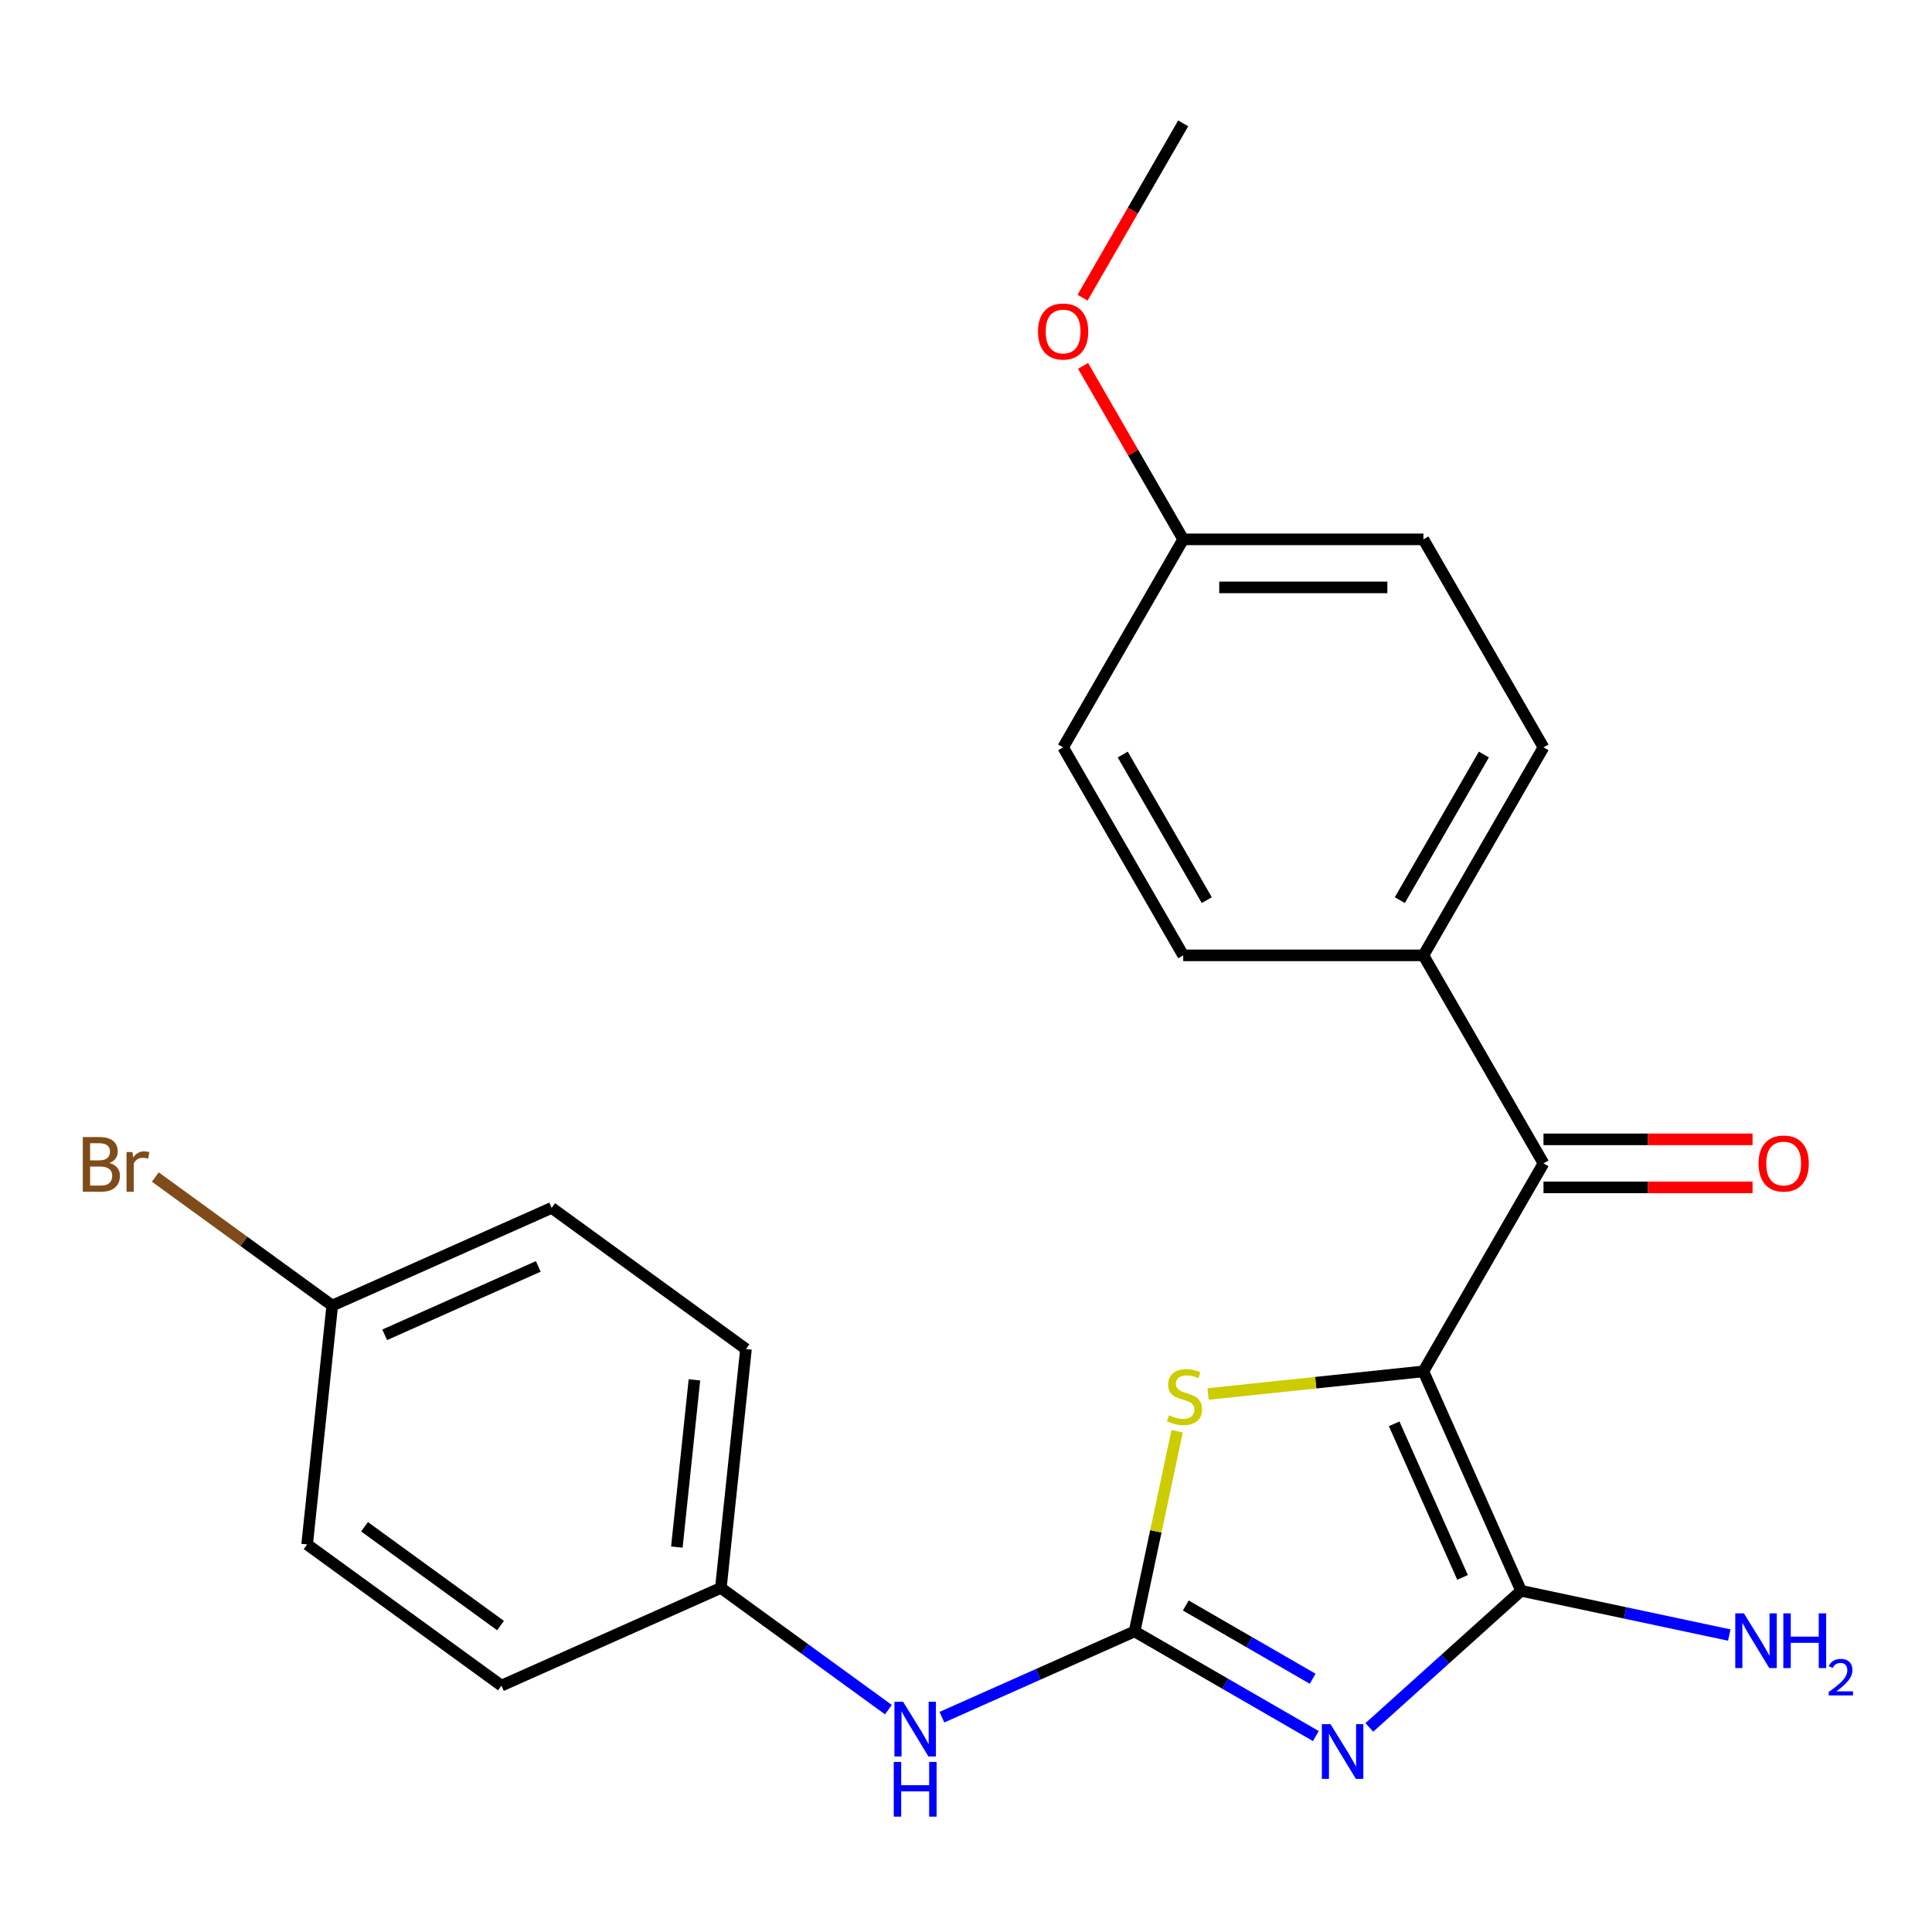 <?xml version='1.0' encoding='iso-8859-1'?>
<svg version='1.1' baseProfile='full'
              xmlns='http://www.w3.org/2000/svg'
                      xmlns:rdkit='http://www.rdkit.org/xml'
                      xmlns:xlink='http://www.w3.org/1999/xlink'
                  xml:space='preserve'
width='1000px' height='1000px' viewBox='0 0 1000 1000'>
<!-- END OF HEADER -->
<rect style='opacity:1.0;fill:#FFFFFF;stroke:none' width='1000' height='1000' x='0' y='0'> </rect>
<path class='bond-1' d='M 736.748,709.819 L 787.312,823.389' style='fill:none;fill-rule:evenodd;stroke:#000000;stroke-width:6px;stroke-linecap:butt;stroke-linejoin:miter;stroke-opacity:1' />
<path class='bond-1' d='M 721.618,736.967 L 757.014,816.466' style='fill:none;fill-rule:evenodd;stroke:#000000;stroke-width:6px;stroke-linecap:butt;stroke-linejoin:miter;stroke-opacity:1' />
<path class='bond-3' d='M 736.748,709.819 L 681.023,715.676' style='fill:none;fill-rule:evenodd;stroke:#000000;stroke-width:6px;stroke-linecap:butt;stroke-linejoin:miter;stroke-opacity:1' />
<path class='bond-3' d='M 681.023,715.676 L 625.298,721.532' style='fill:none;fill-rule:evenodd;stroke:#CCCC00;stroke-width:6px;stroke-linecap:butt;stroke-linejoin:miter;stroke-opacity:1' />
<path class='bond-4' d='M 736.748,709.819 L 798.907,602.156' style='fill:none;fill-rule:evenodd;stroke:#000000;stroke-width:6px;stroke-linecap:butt;stroke-linejoin:miter;stroke-opacity:1' />
<path class='bond-0' d='M 708.774,894.105 L 748.043,858.747' style='fill:none;fill-rule:evenodd;stroke:#0000FF;stroke-width:6px;stroke-linecap:butt;stroke-linejoin:miter;stroke-opacity:1' />
<path class='bond-0' d='M 748.043,858.747 L 787.312,823.389' style='fill:none;fill-rule:evenodd;stroke:#000000;stroke-width:6px;stroke-linecap:butt;stroke-linejoin:miter;stroke-opacity:1' />
<path class='bond-23' d='M 681.078,898.579 L 634.171,871.497' style='fill:none;fill-rule:evenodd;stroke:#0000FF;stroke-width:6px;stroke-linecap:butt;stroke-linejoin:miter;stroke-opacity:1' />
<path class='bond-23' d='M 634.171,871.497 L 587.263,844.415' style='fill:none;fill-rule:evenodd;stroke:#000000;stroke-width:6px;stroke-linecap:butt;stroke-linejoin:miter;stroke-opacity:1' />
<path class='bond-23' d='M 679.438,868.922 L 646.602,849.964' style='fill:none;fill-rule:evenodd;stroke:#0000FF;stroke-width:6px;stroke-linecap:butt;stroke-linejoin:miter;stroke-opacity:1' />
<path class='bond-23' d='M 646.602,849.964 L 613.767,831.007' style='fill:none;fill-rule:evenodd;stroke:#000000;stroke-width:6px;stroke-linecap:butt;stroke-linejoin:miter;stroke-opacity:1' />
<path class='bond-8' d='M 787.312,823.389 L 841.189,834.841' style='fill:none;fill-rule:evenodd;stroke:#000000;stroke-width:6px;stroke-linecap:butt;stroke-linejoin:miter;stroke-opacity:1' />
<path class='bond-8' d='M 841.189,834.841 L 895.066,846.293' style='fill:none;fill-rule:evenodd;stroke:#0000FF;stroke-width:6px;stroke-linecap:butt;stroke-linejoin:miter;stroke-opacity:1' />
<path class='bond-2' d='M 587.263,844.415 L 598.275,792.608' style='fill:none;fill-rule:evenodd;stroke:#000000;stroke-width:6px;stroke-linecap:butt;stroke-linejoin:miter;stroke-opacity:1' />
<path class='bond-2' d='M 598.275,792.608 L 609.287,740.801' style='fill:none;fill-rule:evenodd;stroke:#CCCC00;stroke-width:6px;stroke-linecap:butt;stroke-linejoin:miter;stroke-opacity:1' />
<path class='bond-5' d='M 587.263,844.415 L 537.402,866.615' style='fill:none;fill-rule:evenodd;stroke:#000000;stroke-width:6px;stroke-linecap:butt;stroke-linejoin:miter;stroke-opacity:1' />
<path class='bond-5' d='M 537.402,866.615 L 487.541,888.814' style='fill:none;fill-rule:evenodd;stroke:#0000FF;stroke-width:6px;stroke-linecap:butt;stroke-linejoin:miter;stroke-opacity:1' />
<path class='bond-6' d='M 798.907,602.156 L 736.748,494.493' style='fill:none;fill-rule:evenodd;stroke:#000000;stroke-width:6px;stroke-linecap:butt;stroke-linejoin:miter;stroke-opacity:1' />
<path class='bond-7' d='M 798.907,614.588 L 853.012,614.588' style='fill:none;fill-rule:evenodd;stroke:#000000;stroke-width:6px;stroke-linecap:butt;stroke-linejoin:miter;stroke-opacity:1' />
<path class='bond-7' d='M 853.012,614.588 L 907.117,614.588' style='fill:none;fill-rule:evenodd;stroke:#FF0000;stroke-width:6px;stroke-linecap:butt;stroke-linejoin:miter;stroke-opacity:1' />
<path class='bond-7' d='M 798.907,589.724 L 853.012,589.724' style='fill:none;fill-rule:evenodd;stroke:#000000;stroke-width:6px;stroke-linecap:butt;stroke-linejoin:miter;stroke-opacity:1' />
<path class='bond-7' d='M 853.012,589.724 L 907.117,589.724' style='fill:none;fill-rule:evenodd;stroke:#FF0000;stroke-width:6px;stroke-linecap:butt;stroke-linejoin:miter;stroke-opacity:1' />
<path class='bond-11' d='M 459.845,884.919 L 416.481,853.413' style='fill:none;fill-rule:evenodd;stroke:#0000FF;stroke-width:6px;stroke-linecap:butt;stroke-linejoin:miter;stroke-opacity:1' />
<path class='bond-11' d='M 416.481,853.413 L 373.117,821.907' style='fill:none;fill-rule:evenodd;stroke:#000000;stroke-width:6px;stroke-linecap:butt;stroke-linejoin:miter;stroke-opacity:1' />
<path class='bond-9' d='M 736.748,494.493 L 798.907,386.83' style='fill:none;fill-rule:evenodd;stroke:#000000;stroke-width:6px;stroke-linecap:butt;stroke-linejoin:miter;stroke-opacity:1' />
<path class='bond-9' d='M 724.539,465.912 L 768.05,390.548' style='fill:none;fill-rule:evenodd;stroke:#000000;stroke-width:6px;stroke-linecap:butt;stroke-linejoin:miter;stroke-opacity:1' />
<path class='bond-10' d='M 736.748,494.493 L 612.429,494.493' style='fill:none;fill-rule:evenodd;stroke:#000000;stroke-width:6px;stroke-linecap:butt;stroke-linejoin:miter;stroke-opacity:1' />
<path class='bond-15' d='M 798.907,386.83 L 736.748,279.168' style='fill:none;fill-rule:evenodd;stroke:#000000;stroke-width:6px;stroke-linecap:butt;stroke-linejoin:miter;stroke-opacity:1' />
<path class='bond-14' d='M 612.429,494.493 L 550.27,386.83' style='fill:none;fill-rule:evenodd;stroke:#000000;stroke-width:6px;stroke-linecap:butt;stroke-linejoin:miter;stroke-opacity:1' />
<path class='bond-14' d='M 624.638,465.912 L 581.127,390.548' style='fill:none;fill-rule:evenodd;stroke:#000000;stroke-width:6px;stroke-linecap:butt;stroke-linejoin:miter;stroke-opacity:1' />
<path class='bond-17' d='M 373.117,821.907 L 259.547,872.472' style='fill:none;fill-rule:evenodd;stroke:#000000;stroke-width:6px;stroke-linecap:butt;stroke-linejoin:miter;stroke-opacity:1' />
<path class='bond-18' d='M 373.117,821.907 L 386.112,698.27' style='fill:none;fill-rule:evenodd;stroke:#000000;stroke-width:6px;stroke-linecap:butt;stroke-linejoin:miter;stroke-opacity:1' />
<path class='bond-18' d='M 350.339,800.763 L 359.435,714.217' style='fill:none;fill-rule:evenodd;stroke:#000000;stroke-width:6px;stroke-linecap:butt;stroke-linejoin:miter;stroke-opacity:1' />
<path class='bond-12' d='M 171.966,675.763 L 285.537,625.198' style='fill:none;fill-rule:evenodd;stroke:#000000;stroke-width:6px;stroke-linecap:butt;stroke-linejoin:miter;stroke-opacity:1' />
<path class='bond-12' d='M 199.115,690.892 L 278.614,655.497' style='fill:none;fill-rule:evenodd;stroke:#000000;stroke-width:6px;stroke-linecap:butt;stroke-linejoin:miter;stroke-opacity:1' />
<path class='bond-16' d='M 171.966,675.763 L 126.182,642.499' style='fill:none;fill-rule:evenodd;stroke:#000000;stroke-width:6px;stroke-linecap:butt;stroke-linejoin:miter;stroke-opacity:1' />
<path class='bond-16' d='M 126.182,642.499 L 80.399,609.235' style='fill:none;fill-rule:evenodd;stroke:#7F4C19;stroke-width:6px;stroke-linecap:butt;stroke-linejoin:miter;stroke-opacity:1' />
<path class='bond-25' d='M 171.966,675.763 L 158.971,799.4' style='fill:none;fill-rule:evenodd;stroke:#000000;stroke-width:6px;stroke-linecap:butt;stroke-linejoin:miter;stroke-opacity:1' />
<path class='bond-13' d='M 612.429,279.168 L 550.27,386.83' style='fill:none;fill-rule:evenodd;stroke:#000000;stroke-width:6px;stroke-linecap:butt;stroke-linejoin:miter;stroke-opacity:1' />
<path class='bond-21' d='M 612.429,279.168 L 586.508,234.27' style='fill:none;fill-rule:evenodd;stroke:#000000;stroke-width:6px;stroke-linecap:butt;stroke-linejoin:miter;stroke-opacity:1' />
<path class='bond-21' d='M 586.508,234.27 L 560.586,189.373' style='fill:none;fill-rule:evenodd;stroke:#FF0000;stroke-width:6px;stroke-linecap:butt;stroke-linejoin:miter;stroke-opacity:1' />
<path class='bond-24' d='M 612.429,279.168 L 736.748,279.168' style='fill:none;fill-rule:evenodd;stroke:#000000;stroke-width:6px;stroke-linecap:butt;stroke-linejoin:miter;stroke-opacity:1' />
<path class='bond-24' d='M 631.077,304.031 L 718.1,304.031' style='fill:none;fill-rule:evenodd;stroke:#000000;stroke-width:6px;stroke-linecap:butt;stroke-linejoin:miter;stroke-opacity:1' />
<path class='bond-19' d='M 259.547,872.472 L 158.971,799.4' style='fill:none;fill-rule:evenodd;stroke:#000000;stroke-width:6px;stroke-linecap:butt;stroke-linejoin:miter;stroke-opacity:1' />
<path class='bond-19' d='M 259.075,841.396 L 188.672,790.245' style='fill:none;fill-rule:evenodd;stroke:#000000;stroke-width:6px;stroke-linecap:butt;stroke-linejoin:miter;stroke-opacity:1' />
<path class='bond-20' d='M 386.112,698.27 L 285.537,625.198' style='fill:none;fill-rule:evenodd;stroke:#000000;stroke-width:6px;stroke-linecap:butt;stroke-linejoin:miter;stroke-opacity:1' />
<path class='bond-22' d='M 560.332,154.077 L 586.381,108.96' style='fill:none;fill-rule:evenodd;stroke:#FF0000;stroke-width:6px;stroke-linecap:butt;stroke-linejoin:miter;stroke-opacity:1' />
<path class='bond-22' d='M 586.381,108.96 L 612.429,63.842' style='fill:none;fill-rule:evenodd;stroke:#000000;stroke-width:6px;stroke-linecap:butt;stroke-linejoin:miter;stroke-opacity:1' />
<path  class='atom-1' d='M 688.666 892.414
L 697.946 907.414
Q 698.866 908.894, 700.346 911.574
Q 701.826 914.254, 701.906 914.414
L 701.906 892.414
L 705.666 892.414
L 705.666 920.734
L 701.786 920.734
L 691.826 904.334
Q 690.666 902.414, 689.426 900.214
Q 688.226 898.014, 687.866 897.334
L 687.866 920.734
L 684.186 920.734
L 684.186 892.414
L 688.666 892.414
' fill='#0000FF'/>
<path  class='atom-4' d='M 605.11 732.533
Q 605.43 732.653, 606.75 733.213
Q 608.07 733.773, 609.51 734.133
Q 610.99 734.453, 612.43 734.453
Q 615.11 734.453, 616.67 733.173
Q 618.23 731.853, 618.23 729.573
Q 618.23 728.013, 617.43 727.053
Q 616.67 726.093, 615.47 725.573
Q 614.27 725.053, 612.27 724.453
Q 609.75 723.693, 608.23 722.973
Q 606.75 722.253, 605.67 720.733
Q 604.63 719.213, 604.63 716.653
Q 604.63 713.093, 607.03 710.893
Q 609.47 708.693, 614.27 708.693
Q 617.55 708.693, 621.27 710.253
L 620.35 713.333
Q 616.95 711.933, 614.39 711.933
Q 611.63 711.933, 610.11 713.093
Q 608.59 714.213, 608.63 716.173
Q 608.63 717.693, 609.39 718.613
Q 610.19 719.533, 611.31 720.053
Q 612.47 720.573, 614.39 721.173
Q 616.95 721.973, 618.47 722.773
Q 619.99 723.573, 621.07 725.213
Q 622.19 726.813, 622.19 729.573
Q 622.19 733.493, 619.55 735.613
Q 616.95 737.693, 612.59 737.693
Q 610.07 737.693, 608.15 737.133
Q 606.27 736.613, 604.03 735.693
L 605.11 732.533
' fill='#CCCC00'/>
<path  class='atom-6' d='M 467.433 880.82
L 476.713 895.82
Q 477.633 897.3, 479.113 899.98
Q 480.593 902.66, 480.673 902.82
L 480.673 880.82
L 484.433 880.82
L 484.433 909.14
L 480.553 909.14
L 470.593 892.74
Q 469.433 890.82, 468.193 888.62
Q 466.993 886.42, 466.633 885.74
L 466.633 909.14
L 462.953 909.14
L 462.953 880.82
L 467.433 880.82
' fill='#0000FF'/>
<path  class='atom-6' d='M 462.613 911.972
L 466.453 911.972
L 466.453 924.012
L 480.933 924.012
L 480.933 911.972
L 484.773 911.972
L 484.773 940.292
L 480.933 940.292
L 480.933 927.212
L 466.453 927.212
L 466.453 940.292
L 462.613 940.292
L 462.613 911.972
' fill='#0000FF'/>
<path  class='atom-8' d='M 910.225 602.236
Q 910.225 595.436, 913.585 591.636
Q 916.945 587.836, 923.225 587.836
Q 929.505 587.836, 932.865 591.636
Q 936.225 595.436, 936.225 602.236
Q 936.225 609.116, 932.825 613.036
Q 929.425 616.916, 923.225 616.916
Q 916.985 616.916, 913.585 613.036
Q 910.225 609.156, 910.225 602.236
M 923.225 613.716
Q 927.545 613.716, 929.865 610.836
Q 932.225 607.916, 932.225 602.236
Q 932.225 596.676, 929.865 593.876
Q 927.545 591.036, 923.225 591.036
Q 918.905 591.036, 916.545 593.836
Q 914.225 596.636, 914.225 602.236
Q 914.225 607.956, 916.545 610.836
Q 918.905 613.716, 923.225 613.716
' fill='#FF0000'/>
<path  class='atom-9' d='M 902.654 835.076
L 911.934 850.076
Q 912.854 851.556, 914.334 854.236
Q 915.814 856.916, 915.894 857.076
L 915.894 835.076
L 919.654 835.076
L 919.654 863.396
L 915.774 863.396
L 905.814 846.996
Q 904.654 845.076, 903.414 842.876
Q 902.214 840.676, 901.854 839.996
L 901.854 863.396
L 898.174 863.396
L 898.174 835.076
L 902.654 835.076
' fill='#0000FF'/>
<path  class='atom-9' d='M 923.054 835.076
L 926.894 835.076
L 926.894 847.116
L 941.374 847.116
L 941.374 835.076
L 945.214 835.076
L 945.214 863.396
L 941.374 863.396
L 941.374 850.316
L 926.894 850.316
L 926.894 863.396
L 923.054 863.396
L 923.054 835.076
' fill='#0000FF'/>
<path  class='atom-9' d='M 946.587 862.403
Q 947.273 860.634, 948.91 859.657
Q 950.547 858.654, 952.817 858.654
Q 955.642 858.654, 957.226 860.185
Q 958.81 861.716, 958.81 864.435
Q 958.81 867.207, 956.751 869.795
Q 954.718 872.382, 950.494 875.444
L 959.127 875.444
L 959.127 877.556
L 946.534 877.556
L 946.534 875.787
Q 950.019 873.306, 952.078 871.458
Q 954.163 869.61, 955.167 867.947
Q 956.17 866.283, 956.17 864.567
Q 956.17 862.772, 955.272 861.769
Q 954.375 860.766, 952.817 860.766
Q 951.312 860.766, 950.309 861.373
Q 949.306 861.98, 948.593 863.327
L 946.587 862.403
' fill='#0000FF'/>
<path  class='atom-17' d='M 56.611 601.97
Q 59.331 602.73, 60.691 604.41
Q 62.091 606.05, 62.091 608.49
Q 62.091 612.41, 59.571 614.65
Q 57.091 616.85, 52.371 616.85
L 42.851 616.85
L 42.851 588.53
L 51.211 588.53
Q 56.051 588.53, 58.491 590.49
Q 60.931 592.45, 60.931 596.05
Q 60.931 600.33, 56.611 601.97
M 46.651 591.73
L 46.651 600.61
L 51.211 600.61
Q 54.011 600.61, 55.451 599.49
Q 56.931 598.33, 56.931 596.05
Q 56.931 591.73, 51.211 591.73
L 46.651 591.73
M 52.371 613.65
Q 55.131 613.65, 56.611 612.33
Q 58.091 611.01, 58.091 608.49
Q 58.091 606.17, 56.451 605.01
Q 54.851 603.81, 51.771 603.81
L 46.651 603.81
L 46.651 613.65
L 52.371 613.65
' fill='#7F4C19'/>
<path  class='atom-17' d='M 68.531 596.29
L 68.971 599.13
Q 71.131 595.93, 74.651 595.93
Q 75.771 595.93, 77.291 596.33
L 76.691 599.69
Q 74.971 599.29, 74.011 599.29
Q 72.331 599.29, 71.211 599.97
Q 70.131 600.61, 69.251 602.17
L 69.251 616.85
L 65.491 616.85
L 65.491 596.29
L 68.531 596.29
' fill='#7F4C19'/>
<path  class='atom-22' d='M 537.27 171.585
Q 537.27 164.785, 540.63 160.985
Q 543.99 157.185, 550.27 157.185
Q 556.55 157.185, 559.91 160.985
Q 563.27 164.785, 563.27 171.585
Q 563.27 178.465, 559.87 182.385
Q 556.47 186.265, 550.27 186.265
Q 544.03 186.265, 540.63 182.385
Q 537.27 178.505, 537.27 171.585
M 550.27 183.065
Q 554.59 183.065, 556.91 180.185
Q 559.27 177.265, 559.27 171.585
Q 559.27 166.025, 556.91 163.225
Q 554.59 160.385, 550.27 160.385
Q 545.95 160.385, 543.59 163.185
Q 541.27 165.985, 541.27 171.585
Q 541.27 177.305, 543.59 180.185
Q 545.95 183.065, 550.27 183.065
' fill='#FF0000'/>
</svg>

